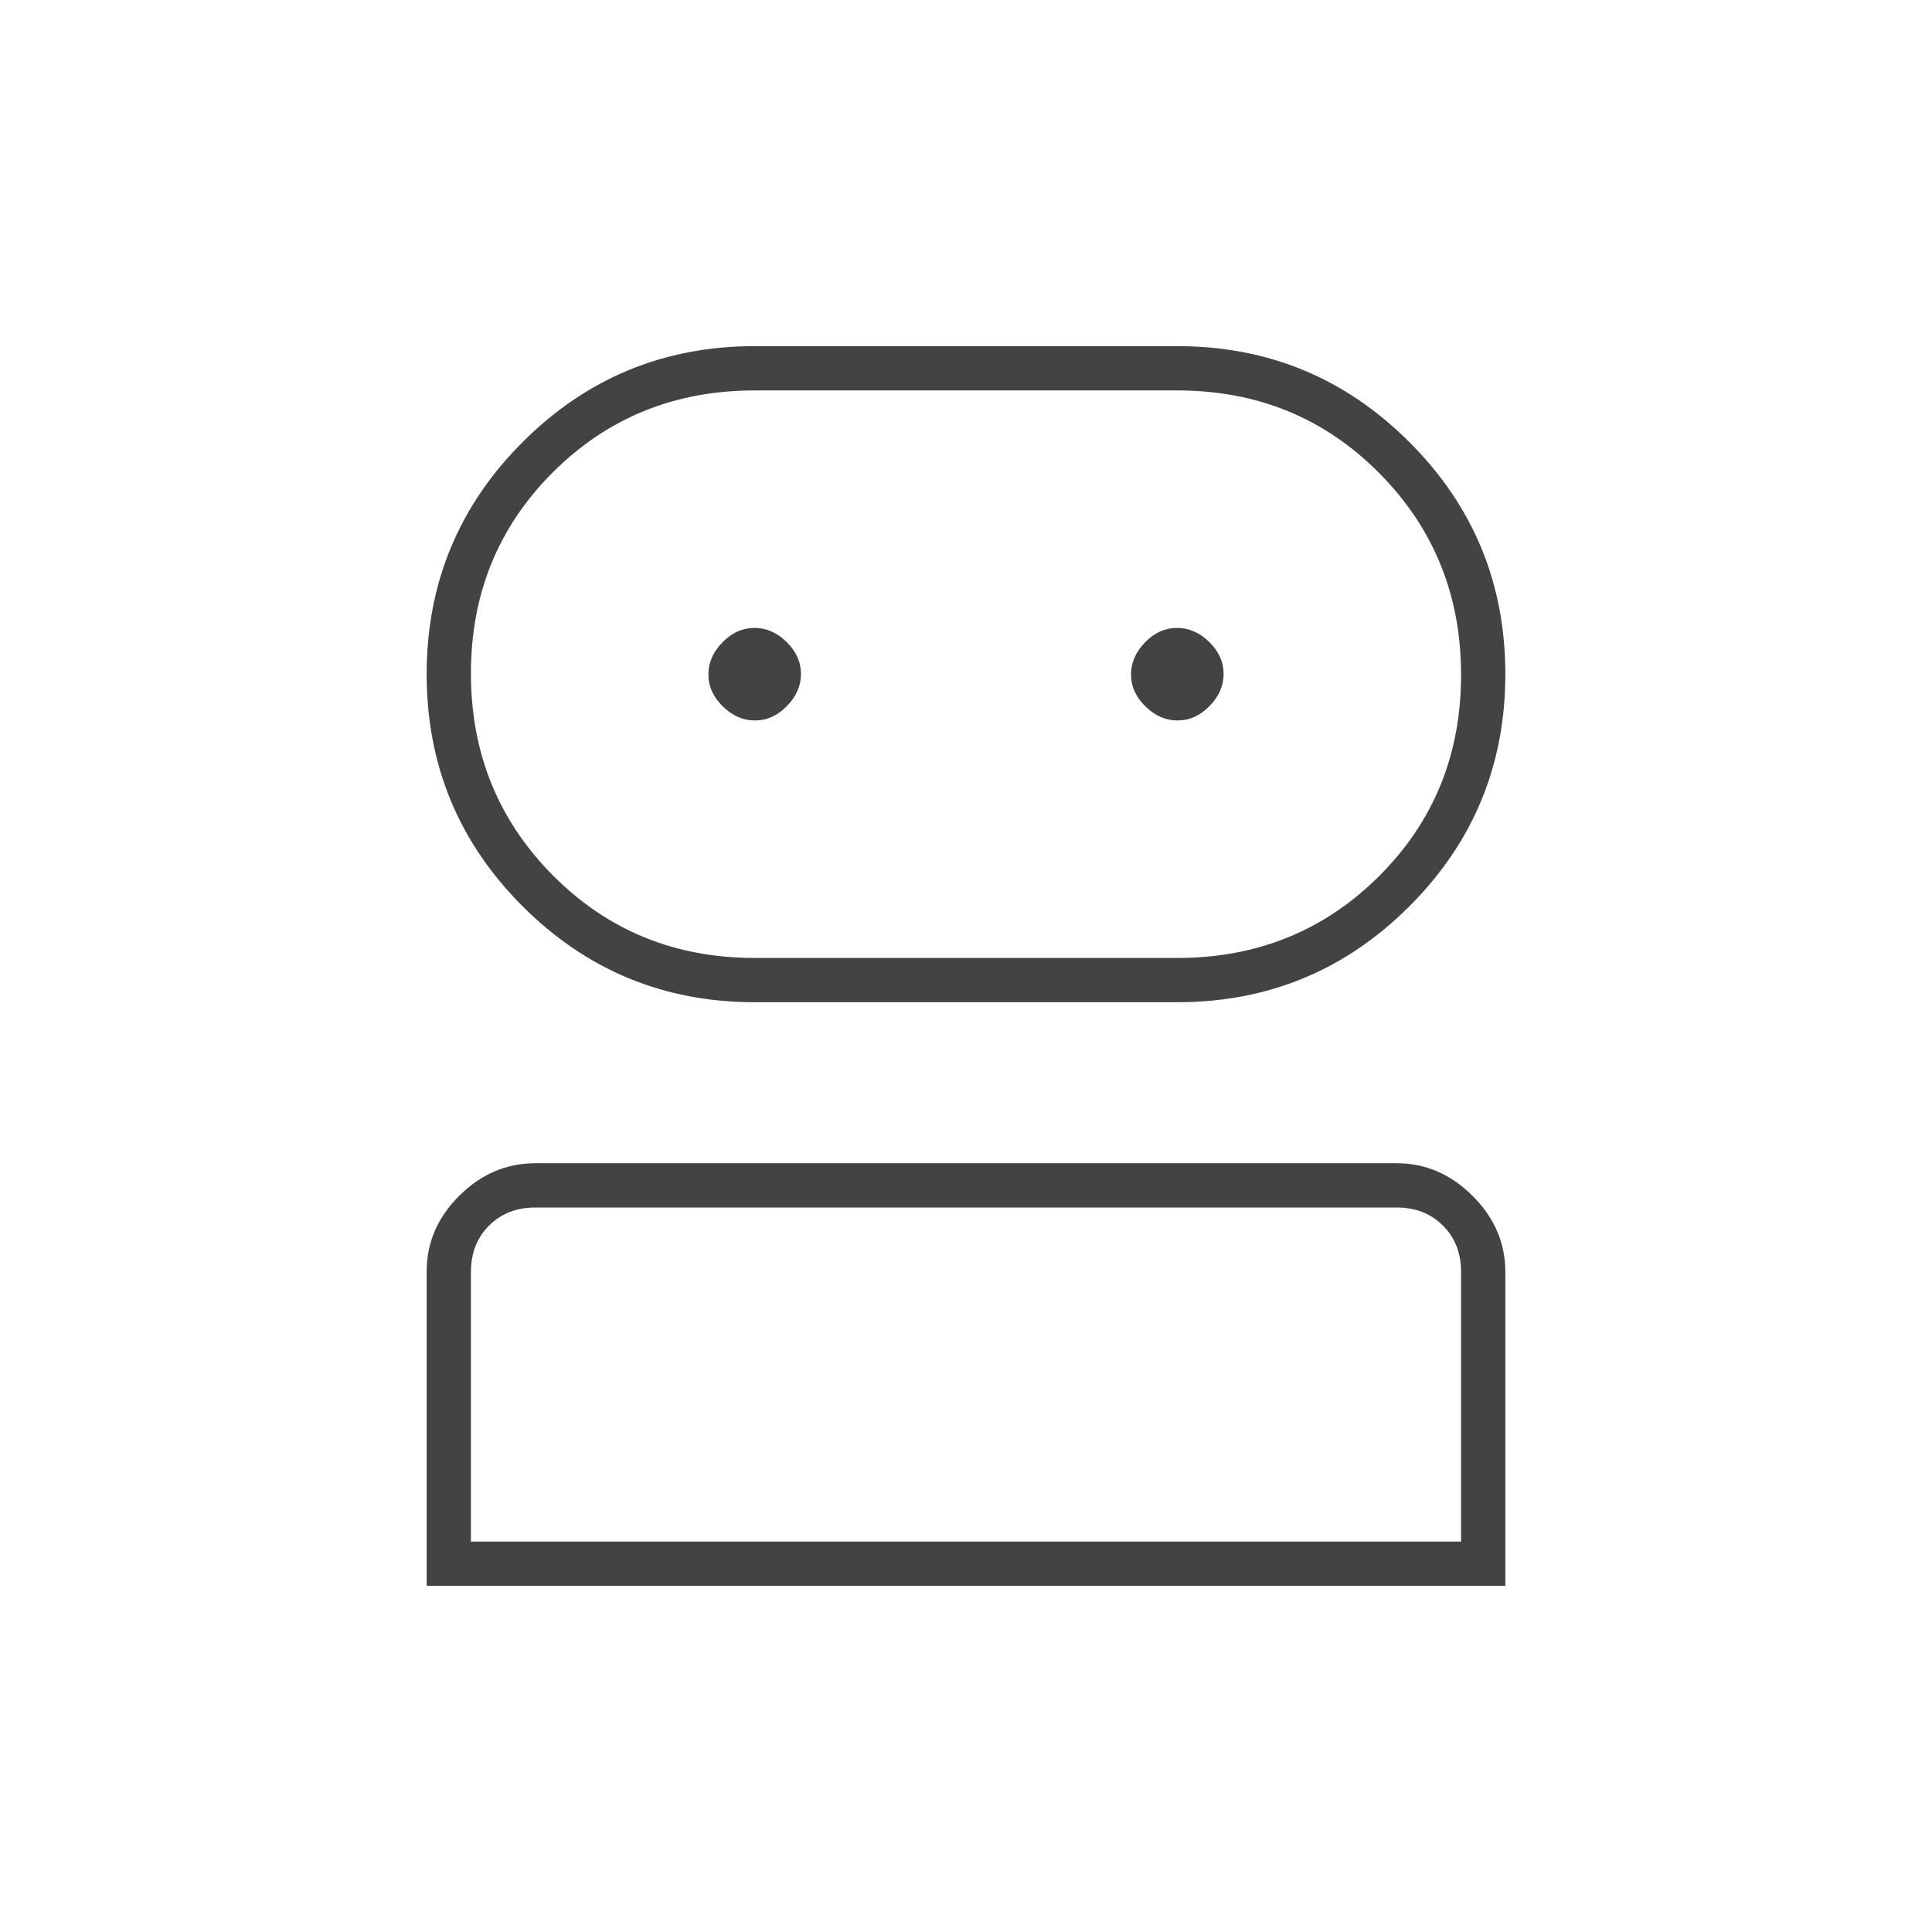 <svg width="80" height="80" viewBox="0 0 80 80" fill="none" xmlns="http://www.w3.org/2000/svg">
<path d="M17.667 65.667V52.649C17.667 51.452 18.118 50.406 19.021 49.51C19.924 48.614 20.972 48.167 22.167 48.167H57.833C59.028 48.167 60.076 48.618 60.979 49.521C61.882 50.423 62.333 51.472 62.333 52.667V65.667H17.667ZM31.25 41.5C27.492 41.5 24.289 40.175 21.64 37.527C18.991 34.878 17.667 31.675 17.667 27.917C17.667 24.158 18.991 20.955 21.64 18.307C24.289 15.658 27.492 14.333 31.25 14.333H48.75C52.508 14.333 55.712 15.658 58.36 18.307C61.009 20.955 62.333 24.158 62.333 27.917C62.333 31.675 61.009 34.878 58.36 37.527C55.712 40.175 52.508 41.5 48.75 41.5H31.25ZM19.5 63.833H60.5V52.667C60.5 51.889 60.25 51.25 59.75 50.75C59.25 50.25 58.611 50 57.833 50H22.167C21.389 50 20.75 50.25 20.25 50.75C19.75 51.25 19.5 51.889 19.5 52.667V63.833ZM31.25 39.667H48.75C52.056 39.667 54.84 38.537 57.104 36.279C59.368 34.021 60.5 31.244 60.5 27.946C60.5 24.648 59.368 21.861 57.104 19.583C54.84 17.305 52.056 16.167 48.75 16.167H31.25C27.944 16.167 25.16 17.296 22.896 19.554C20.632 21.812 19.5 24.59 19.5 27.887C19.5 31.185 20.632 33.972 22.896 36.25C25.16 38.528 27.944 39.667 31.25 39.667ZM31.262 29.833C31.754 29.833 32.194 29.635 32.583 29.238C32.972 28.842 33.167 28.397 33.167 27.905C33.167 27.413 32.968 26.972 32.572 26.583C32.175 26.194 31.731 26 31.238 26C30.746 26 30.306 26.198 29.917 26.595C29.528 26.992 29.333 27.436 29.333 27.928C29.333 28.421 29.532 28.861 29.928 29.25C30.325 29.639 30.769 29.833 31.262 29.833ZM48.762 29.833C49.254 29.833 49.694 29.635 50.083 29.238C50.472 28.842 50.667 28.397 50.667 27.905C50.667 27.413 50.468 26.972 50.072 26.583C49.675 26.194 49.231 26 48.738 26C48.246 26 47.806 26.198 47.417 26.595C47.028 26.992 46.833 27.436 46.833 27.928C46.833 28.421 47.032 28.861 47.428 29.25C47.825 29.639 48.269 29.833 48.762 29.833Z" fill="#434343"/>
</svg>

